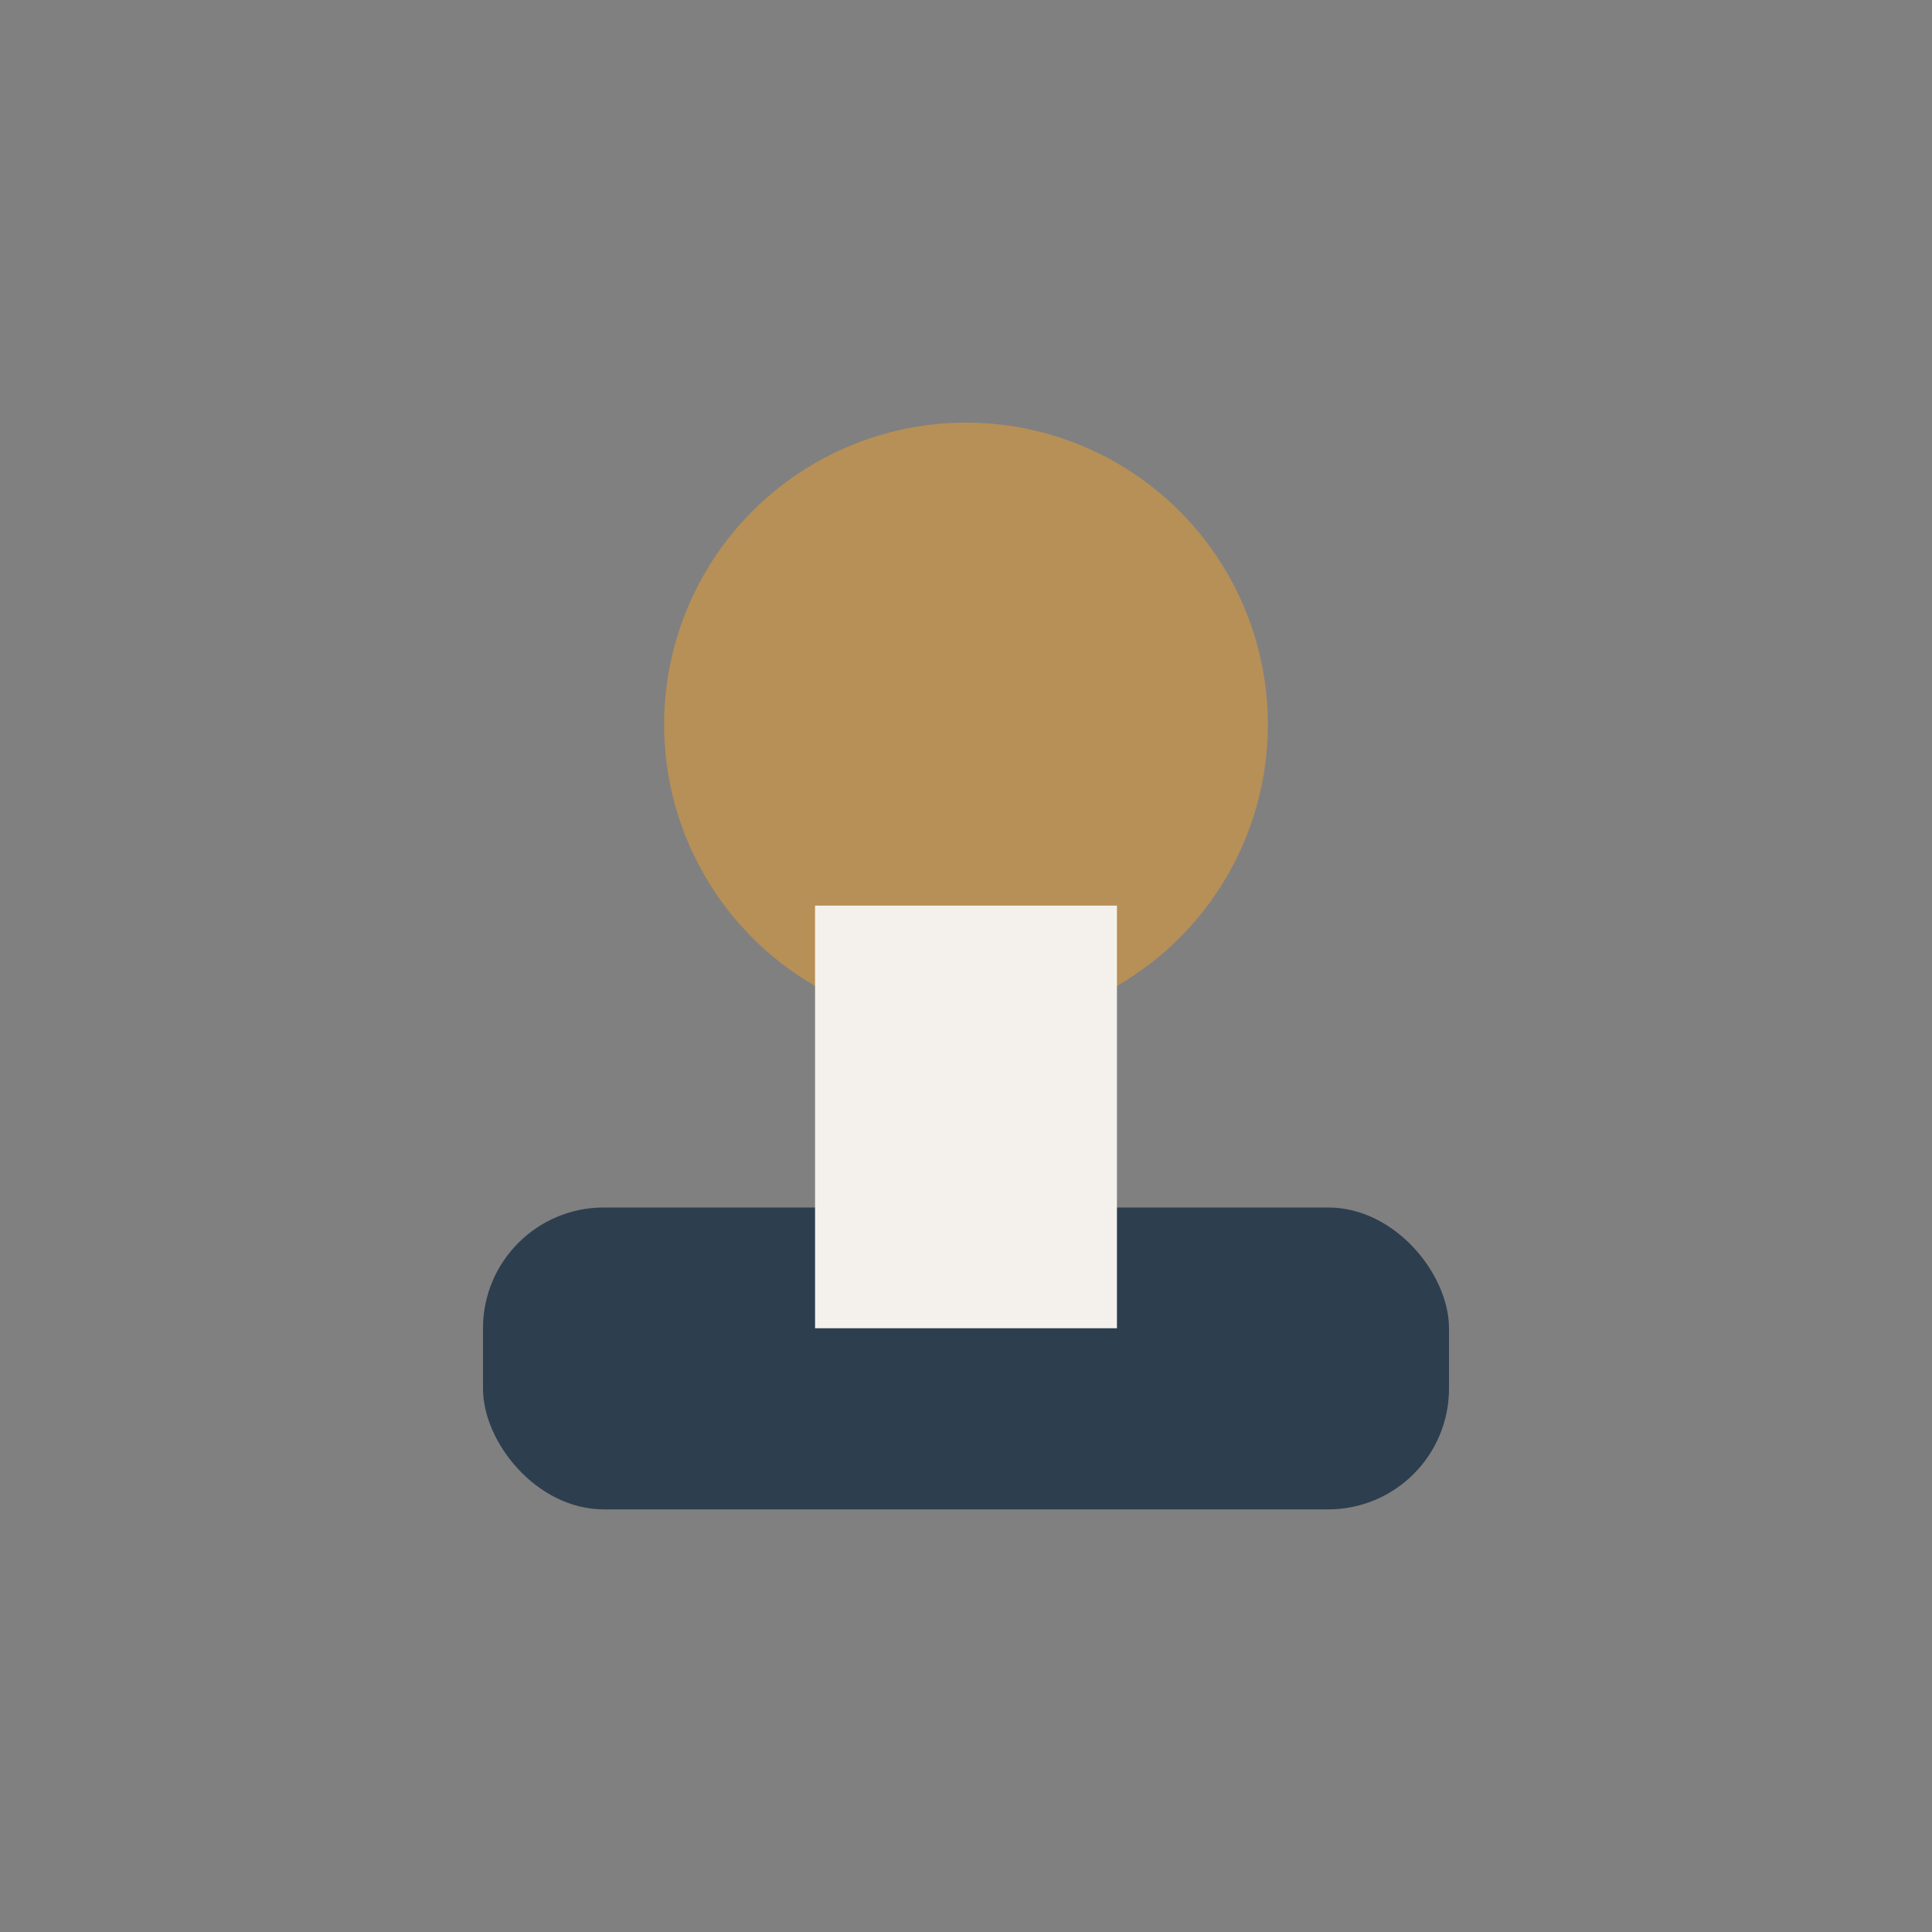 <?xml version="1.0" encoding="UTF-8"?>
<svg xmlns="http://www.w3.org/2000/svg" width="32" height="32" viewBox="0 0 32 32"><rect x="0" y="0" width="32" height="32" fill="#808080" stroke="none"/><circle cx="16" cy="12" r="5" fill="#B79057"/><rect x="8" y="20" width="16" height="5" rx="2" fill="#2D3E4F"/><rect x="13.5" y="15" width="5" height="7" fill="#F4F1ED"/></svg>